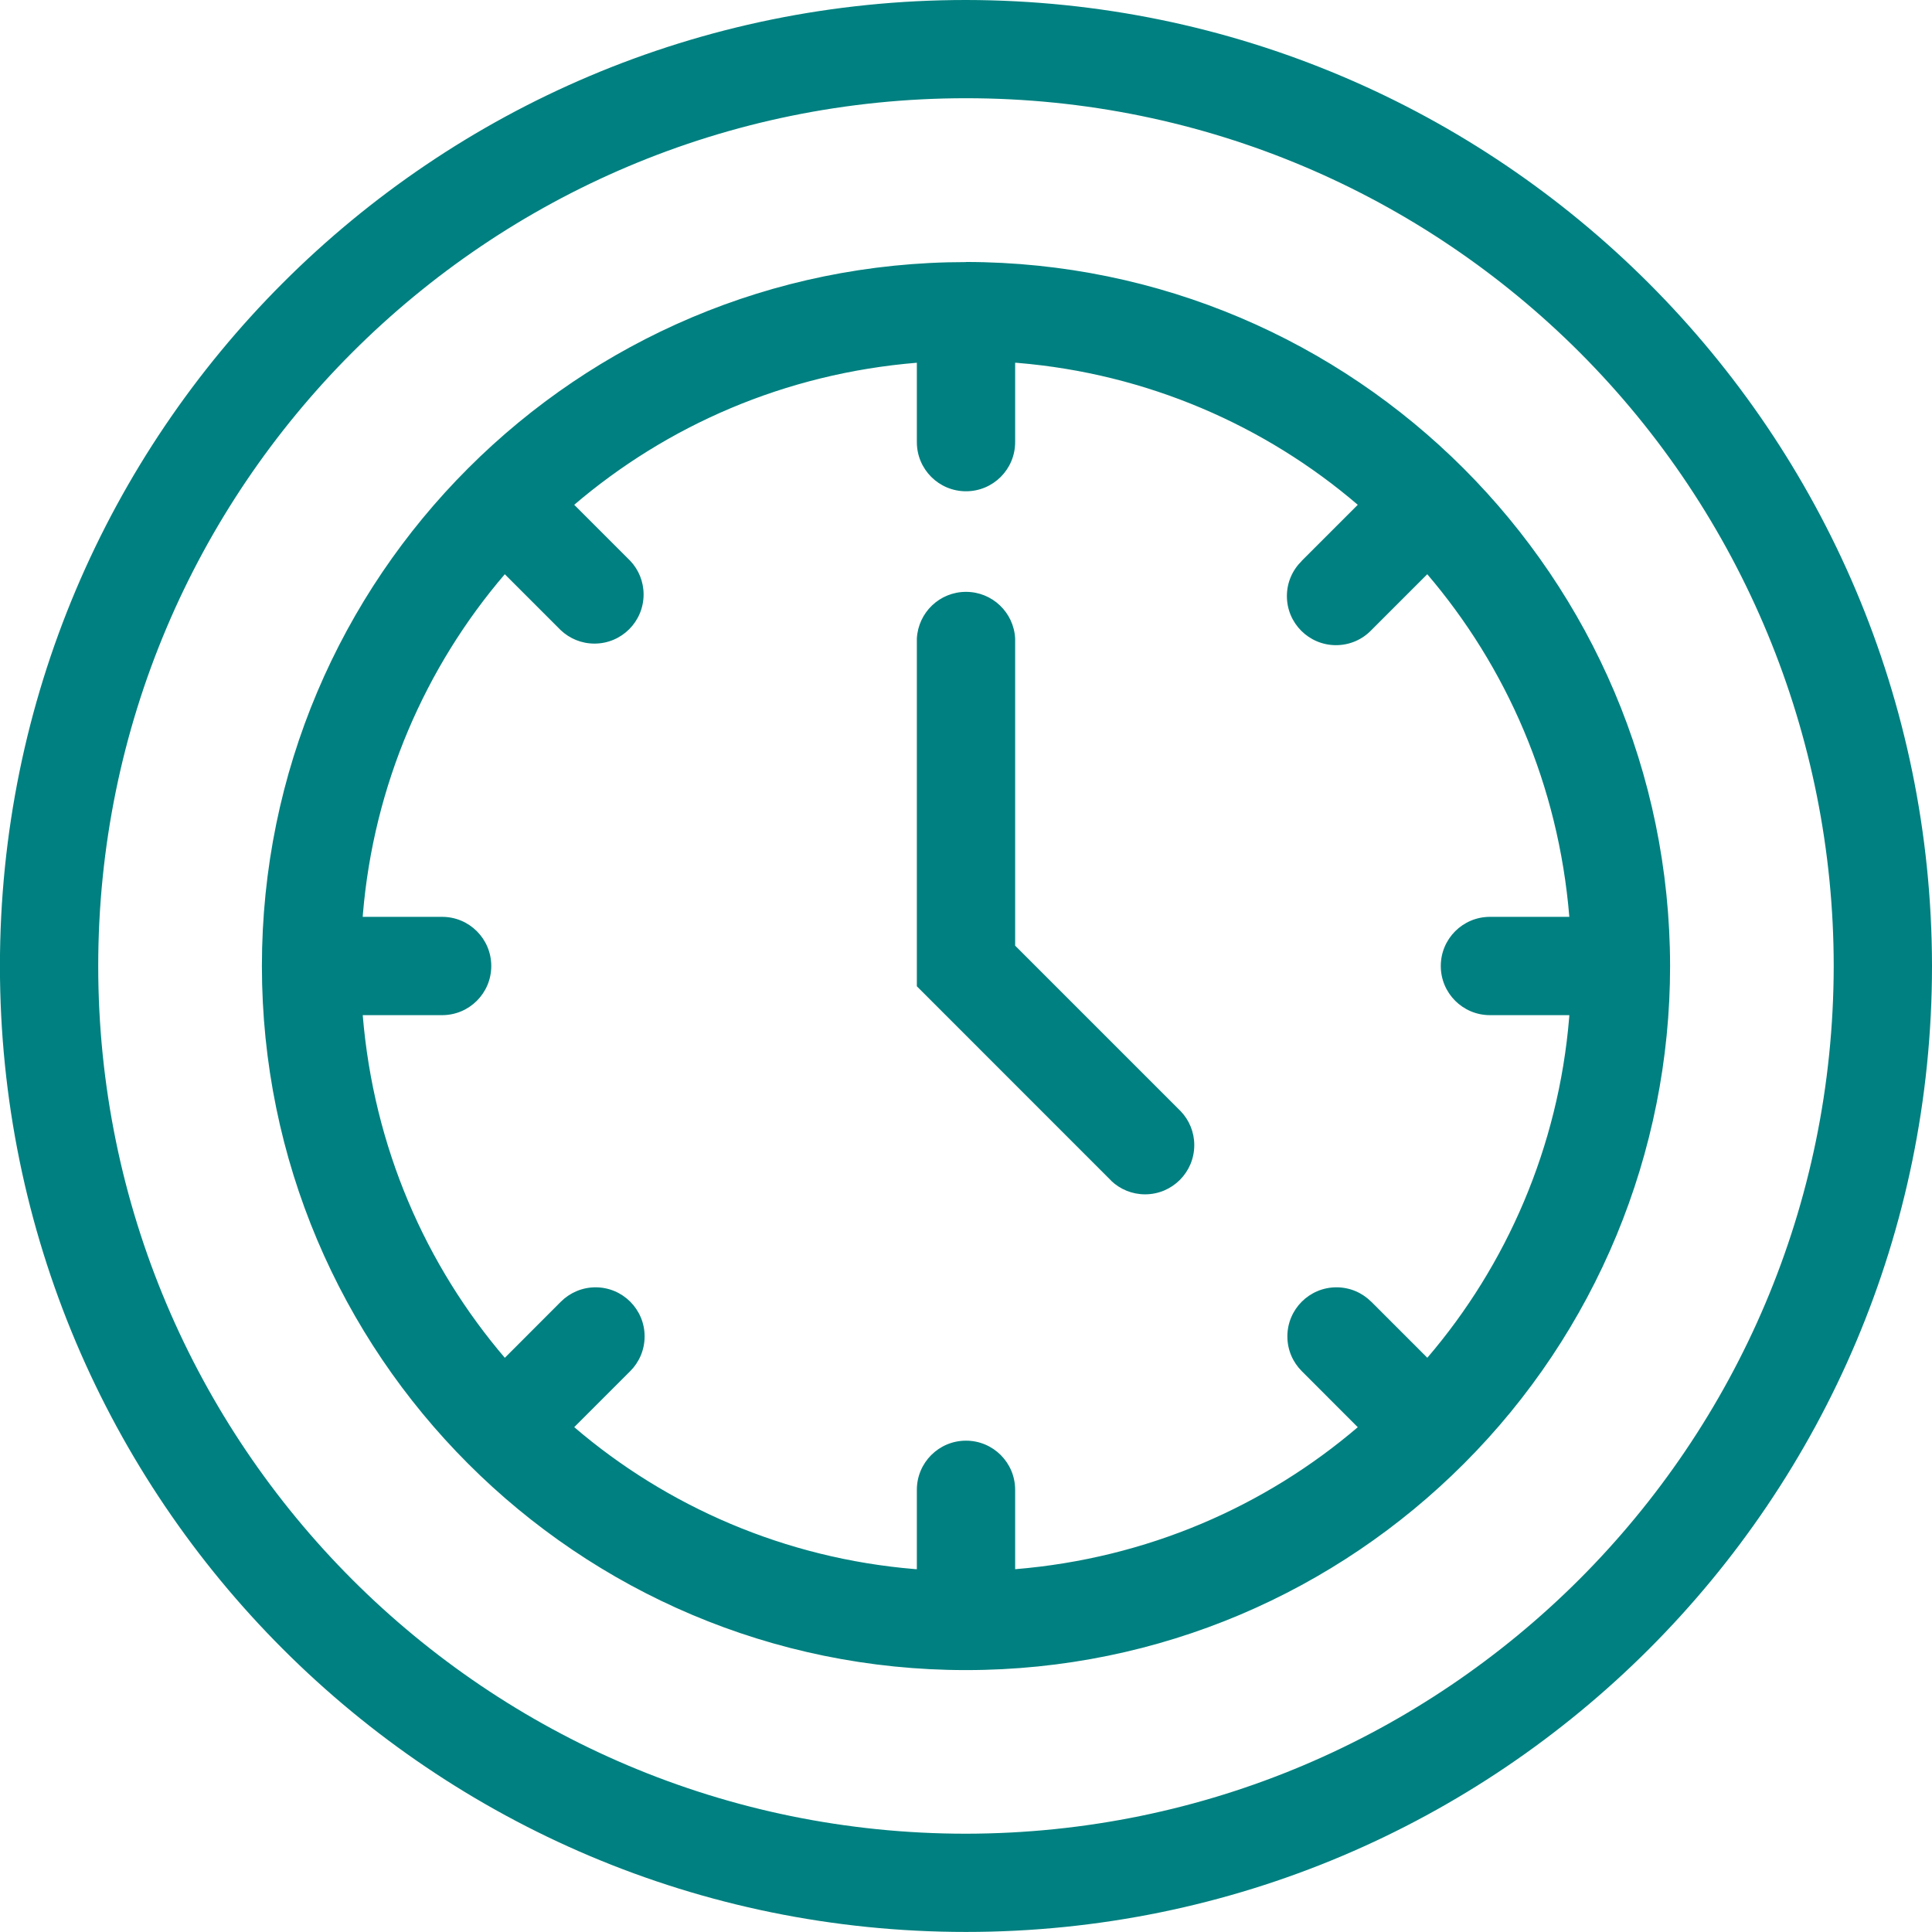 <?xml version="1.0"?>
<svg xmlns="http://www.w3.org/2000/svg" version="1.1" width="32" height="32" viewBox="0 0 32 32" fill="#008080">
<title>time</title>
<path d="M16 4.339c6.437 0.008 11.653 5.224 11.662 11.66v0.001c0 3.093-1.229 6.059-3.417 8.245-2.11 2.111-5.025 3.417-8.245 3.417s-6.136-1.306-8.245-3.417l-0-0c-2.111-2.11-3.417-5.025-3.417-8.245s1.306-6.136 3.417-8.245l0-0c2.109-2.11 5.024-3.414 8.243-3.414 0.001 0 0.002 0 0.003 0h-0zM23.641 22.489c1.313-1.533 2.172-3.489 2.35-5.639l0.002-0.036h-1.315c-0.45 0-0.814-0.364-0.814-0.814s0.364-0.814 0.814-0.814h1.315c-0.18-2.186-1.040-4.142-2.364-5.688l0.011 0.014v-0.001l-0.928 0.928c-0.148 0.153-0.355 0.247-0.584 0.247-0.449 0-0.813-0.364-0.813-0.813 0-0.229 0.095-0.435 0.247-0.583l0-0h-0.002l0.929-0.929c-1.533-1.313-3.489-2.173-5.639-2.351l-0.036-0.002v1.315c0 0.45-0.364 0.814-0.814 0.814s-0.814-0.364-0.814-0.814v0-1.315c-2.186 0.18-4.142 1.040-5.688 2.364l0.014-0.011h-0.001l0.928 0.928c0.137 0.145 0.221 0.341 0.221 0.557 0 0.45-0.364 0.814-0.814 0.814-0.216 0-0.411-0.084-0.557-0.221l0 0-0.928-0.928c-1.313 1.533-2.173 3.489-2.351 5.639l-0.002 0.036h1.315c0.45 0 0.814 0.364 0.814 0.814s-0.364 0.814-0.814 0.814h-1.315c0.18 2.186 1.040 4.142 2.364 5.688l-0.011-0.014v0.002l0.928-0.929c0.147-0.147 0.351-0.239 0.575-0.239 0.449 0 0.813 0.364 0.813 0.813 0 0.224-0.091 0.428-0.238 0.575v0l-0.928 0.928c1.533 1.313 3.489 2.173 5.639 2.351l0.036 0.002v-1.315c0-0.45 0.364-0.814 0.814-0.814s0.814 0.364 0.814 0.814v0 1.315c2.186-0.18 4.142-1.039 5.688-2.363l-0.014 0.011h0.001l-0.928-0.929c-0.147-0.147-0.238-0.35-0.238-0.575 0-0.449 0.364-0.813 0.813-0.813 0.225 0 0.428 0.091 0.575 0.238v0-0.001l0.928 0.928zM16 0c4.417 0.005 8.414 1.797 11.309 4.691v0c2.894 2.895 4.686 6.892 4.691 11.308v0.001c-0.001 8.836-7.165 15.999-16.001 15.999-4.418 0-8.418-1.79-11.313-4.685l0 0c-2.896-2.895-4.687-6.896-4.687-11.314 0-8.837 7.163-16 16-16 0 0 0.001 0 0.001 0h-0zM16 30.372c3.968-0.005 7.558-1.614 10.159-4.213l-0 0c2.6-2.601 4.209-6.191 4.213-10.158v-0.001c0-3.812-1.514-7.467-4.208-10.164-2.602-2.601-6.195-4.209-10.164-4.209s-7.563 1.609-10.164 4.209l0-0c-2.601 2.601-4.209 6.195-4.209 10.164s1.609 7.563 4.209 10.164l-0-0c2.601 2.6 6.194 4.208 10.163 4.208 0 0 0.001 0 0.001 0h-0zM16.814 15.663l2.745 2.745c0.138 0.146 0.222 0.343 0.222 0.559 0 0.45-0.365 0.815-0.815 0.815-0.217 0-0.414-0.085-0.56-0.223l0 0v-0.002l-3.22-3.221v-5.76c0.023-0.432 0.378-0.773 0.814-0.773s0.791 0.341 0.814 0.771l0 0.002v5.088z" fill="#008080"/>
</svg>
